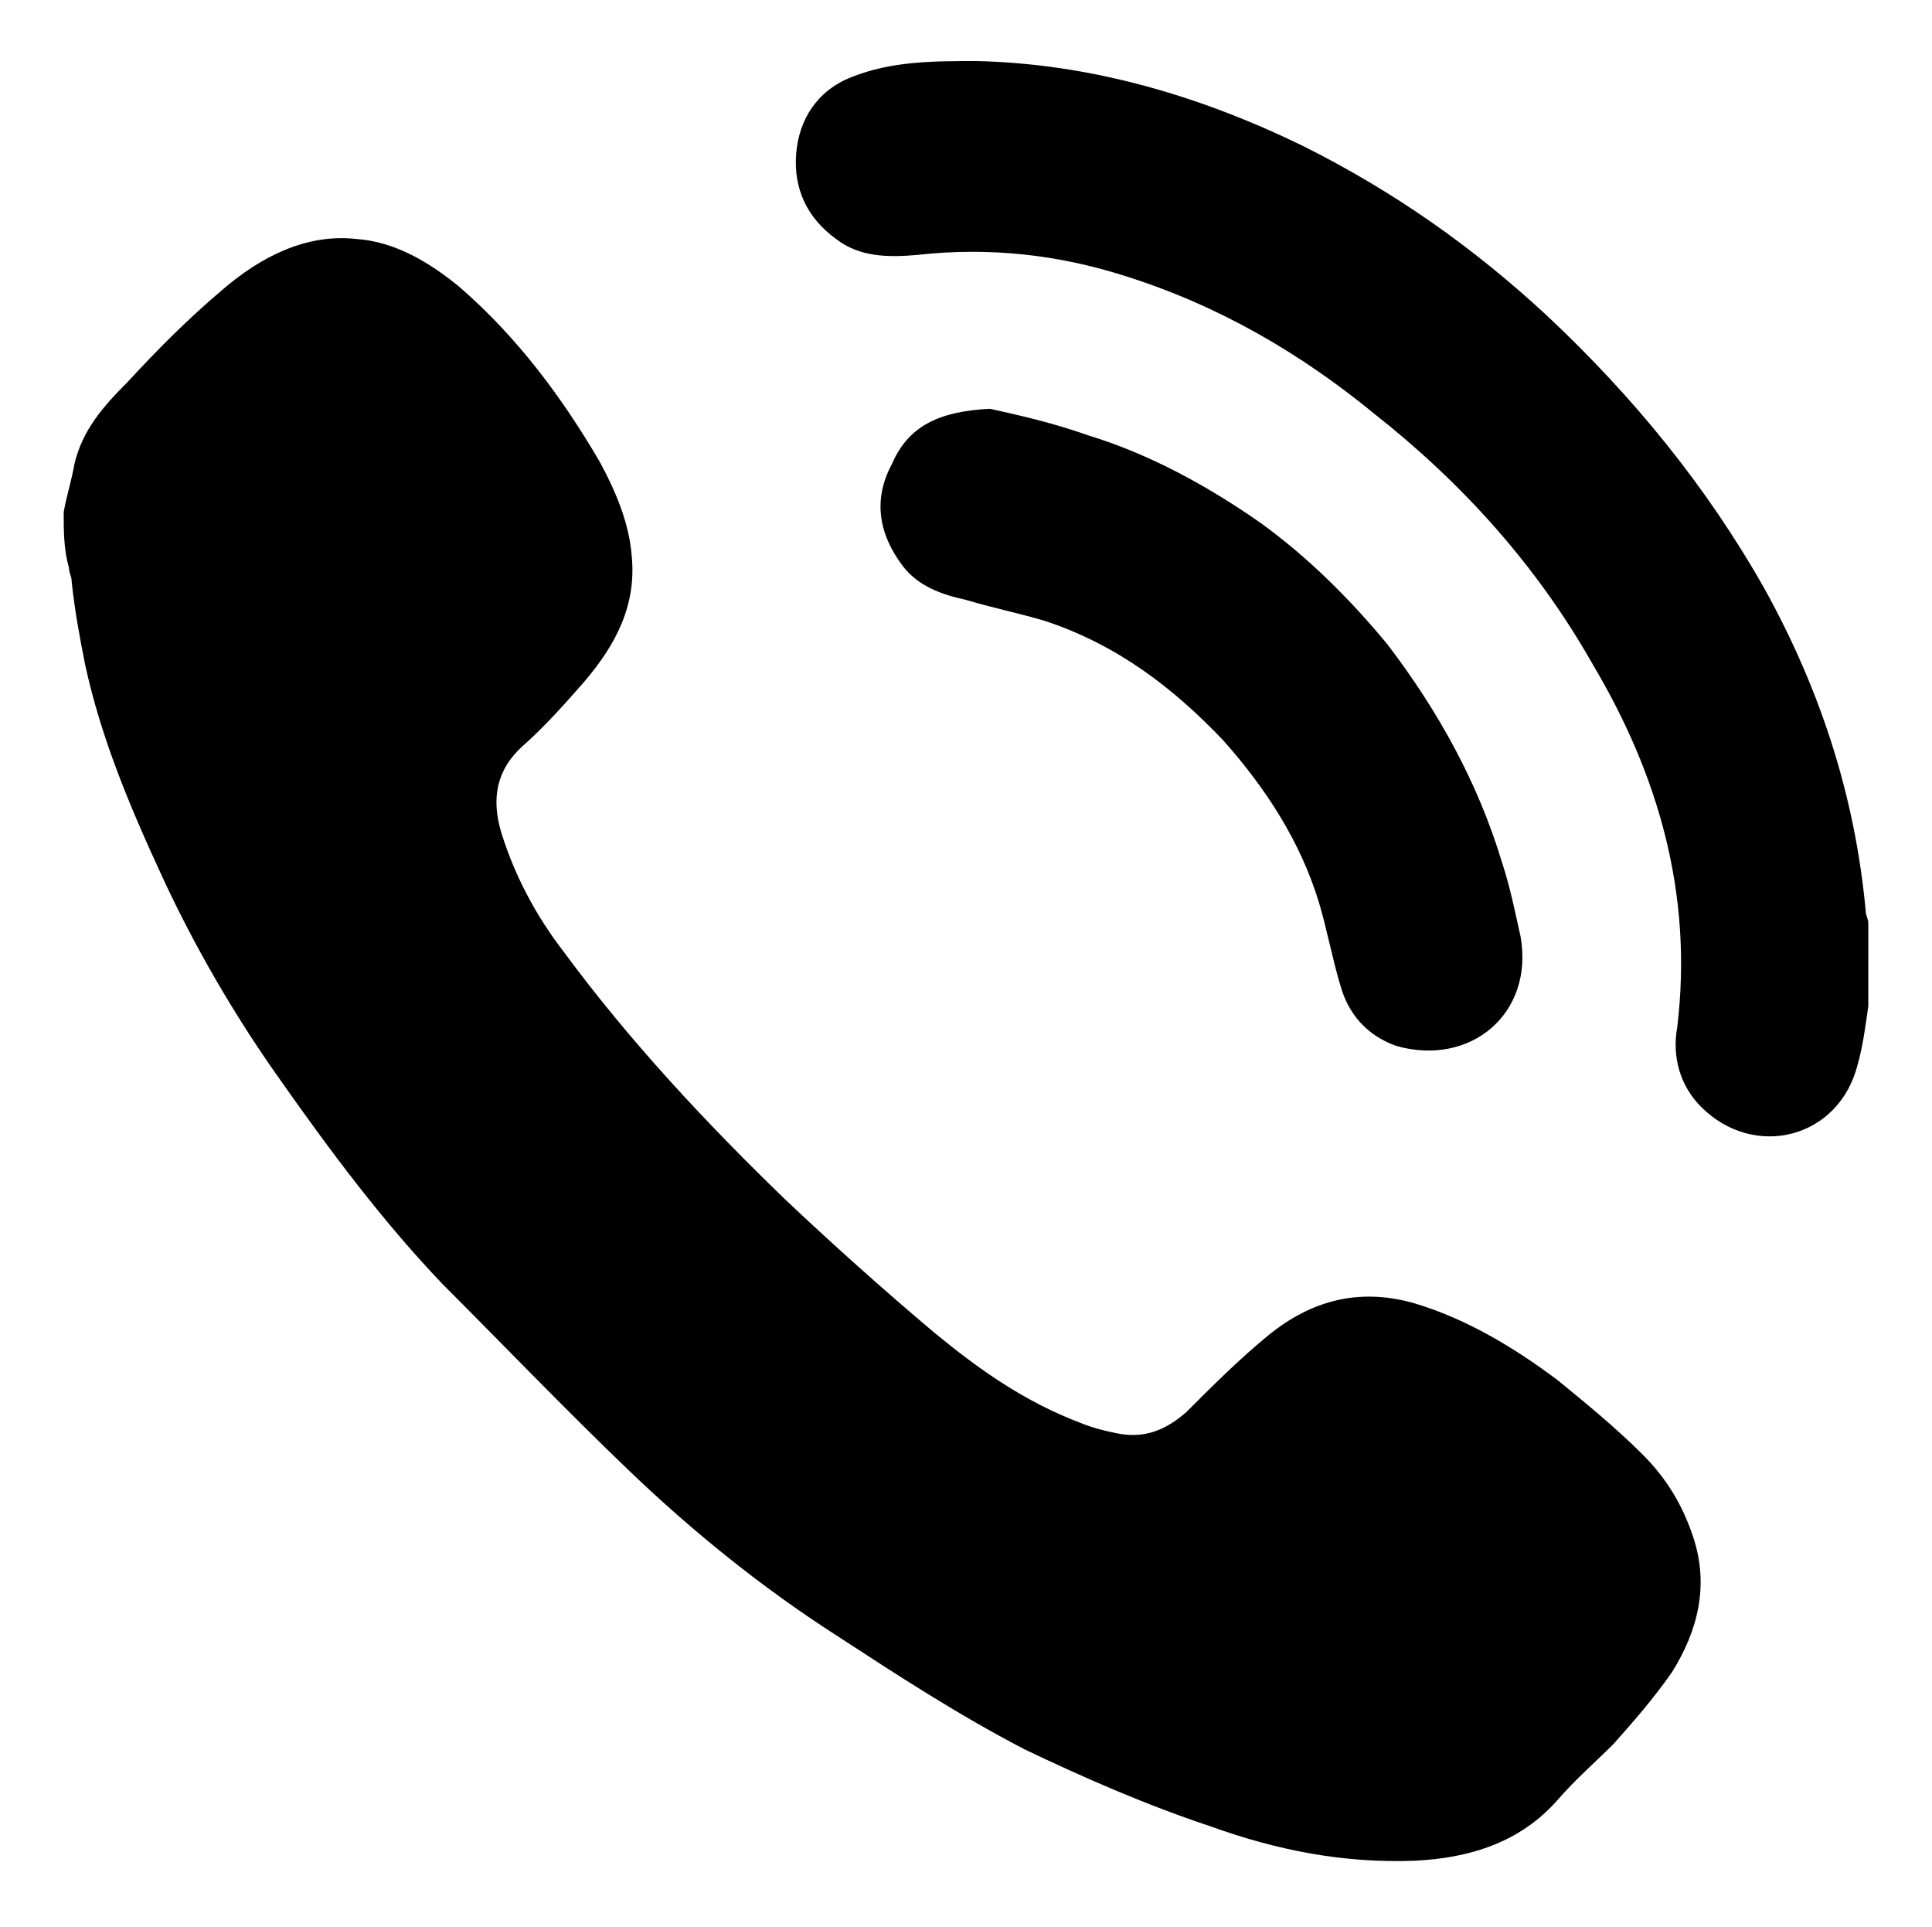 <?xml version="1.0" encoding="UTF-8"?>
<!-- Generator: Adobe Illustrator 19.1.0, SVG Export Plug-In . SVG Version: 6.00 Build 0)  -->
<svg version="1.1" id="Layer_1" xmlns="http://www.w3.org/2000/svg" xmlns:xlink="http://www.w3.org/1999/xlink" x="0px" y="0px" viewBox="0 0 72.8 72.6" style="enable-background:new 0 0 72.8 72.6;" xml:space="preserve">
<path d="M2.4,19.3c0.1-0.6,0.3-1.2,0.4-1.8c0.3-1.3,1.1-2.2,2-3.1C6,13.1,7.1,12,8.4,10.9c1.4-1.2,3.1-2.1,5-1.9  c1.5,0.1,2.8,0.9,3.9,1.8c2.2,1.9,3.9,4.2,5.3,6.6c0.6,1.1,1.1,2.3,1.2,3.5c0.2,1.9-0.6,3.4-1.8,4.8c-0.7,0.8-1.5,1.7-2.3,2.4  c-1,0.9-1.2,2-0.8,3.3c0.5,1.6,1.3,3.1,2.3,4.4c2.5,3.4,5.4,6.5,8.4,9.4c1.8,1.7,3.7,3.4,5.6,5c1.7,1.4,3.4,2.6,5.5,3.4  c0.5,0.2,0.9,0.3,1.4,0.4c1,0.2,1.8-0.1,2.6-0.8c1-1,2-2,3.1-2.9c1.6-1.3,3.4-1.8,5.5-1.2c2,0.6,3.8,1.7,5.4,2.9  c1.1,0.9,2.2,1.8,3.2,2.8c0.9,0.9,1.5,1.9,1.9,3.1c0.6,1.8,0.2,3.5-0.8,5.1c-0.7,1-1.4,1.8-2.2,2.7c-0.7,0.7-1.4,1.3-2.1,2.1  c-1.4,1.6-3.3,2.2-5.4,2.3c-2.7,0.1-5.2-0.4-7.7-1.3c-2.4-0.8-4.7-1.8-7-2.9c-2.5-1.3-4.8-2.8-7.1-4.3c-2.8-1.8-5.4-3.9-7.8-6.2  c-2.4-2.3-4.7-4.7-7-7c-2.3-2.4-4.3-5.1-6.2-7.8c-1.7-2.4-3.2-5-4.4-7.6c-1.2-2.6-2.3-5.2-2.9-8c-0.2-1-0.4-2.1-0.5-3.1  c0-0.2-0.1-0.3-0.1-0.5C2.4,20.7,2.4,20,2.4,19.3z"/>
<path d="M70.4,37.9c-0.1,0.7-0.2,1.5-0.4,2.2c-0.7,2.8-3.9,3.6-5.9,1.6c-0.8-0.8-1.1-1.9-0.9-3c0.6-5-0.7-9.5-3.2-13.7  c-2.1-3.7-4.9-6.8-8.2-9.4c-2.8-2.3-5.9-4.1-9.4-5.2c-2.5-0.8-5.1-1.1-7.8-0.8c-1.1,0.1-2.2,0.1-3.1-0.6c-1.1-0.8-1.6-1.9-1.5-3.2  c0.1-1.3,0.8-2.4,2.1-2.9c1.5-0.6,3.1-0.6,4.7-0.6c4.3,0.1,8.4,1.3,12.3,3.2c3.4,1.7,6.4,3.8,9.2,6.4c3.2,3,6,6.4,8.2,10.3  c2.1,3.8,3.4,7.8,3.8,12.1c0,0.2,0.1,0.3,0.1,0.5C70.4,35.8,70.4,36.9,70.4,37.9z"/>
<path d="M37.3,15.4c0.9,0.2,2.3,0.5,3.7,1c2.3,0.7,4.5,1.9,6.5,3.3c1.8,1.3,3.4,2.9,4.8,4.6c1.9,2.5,3.4,5.2,4.3,8.2  c0.3,0.9,0.5,1.9,0.7,2.8c0.5,2.9-1.9,4.9-4.7,4.1c-1.1-0.4-1.8-1.2-2.1-2.3c-0.3-1-0.5-2.1-0.8-3.1c-0.7-2.3-2-4.3-3.6-6.1  c-1.9-2-4-3.6-6.7-4.5c-1-0.3-2-0.5-3-0.8c-0.9-0.2-1.8-0.5-2.4-1.3c-0.9-1.2-1.1-2.5-0.4-3.8C34.2,16.1,35.3,15.5,37.3,15.4z"/>
</svg>